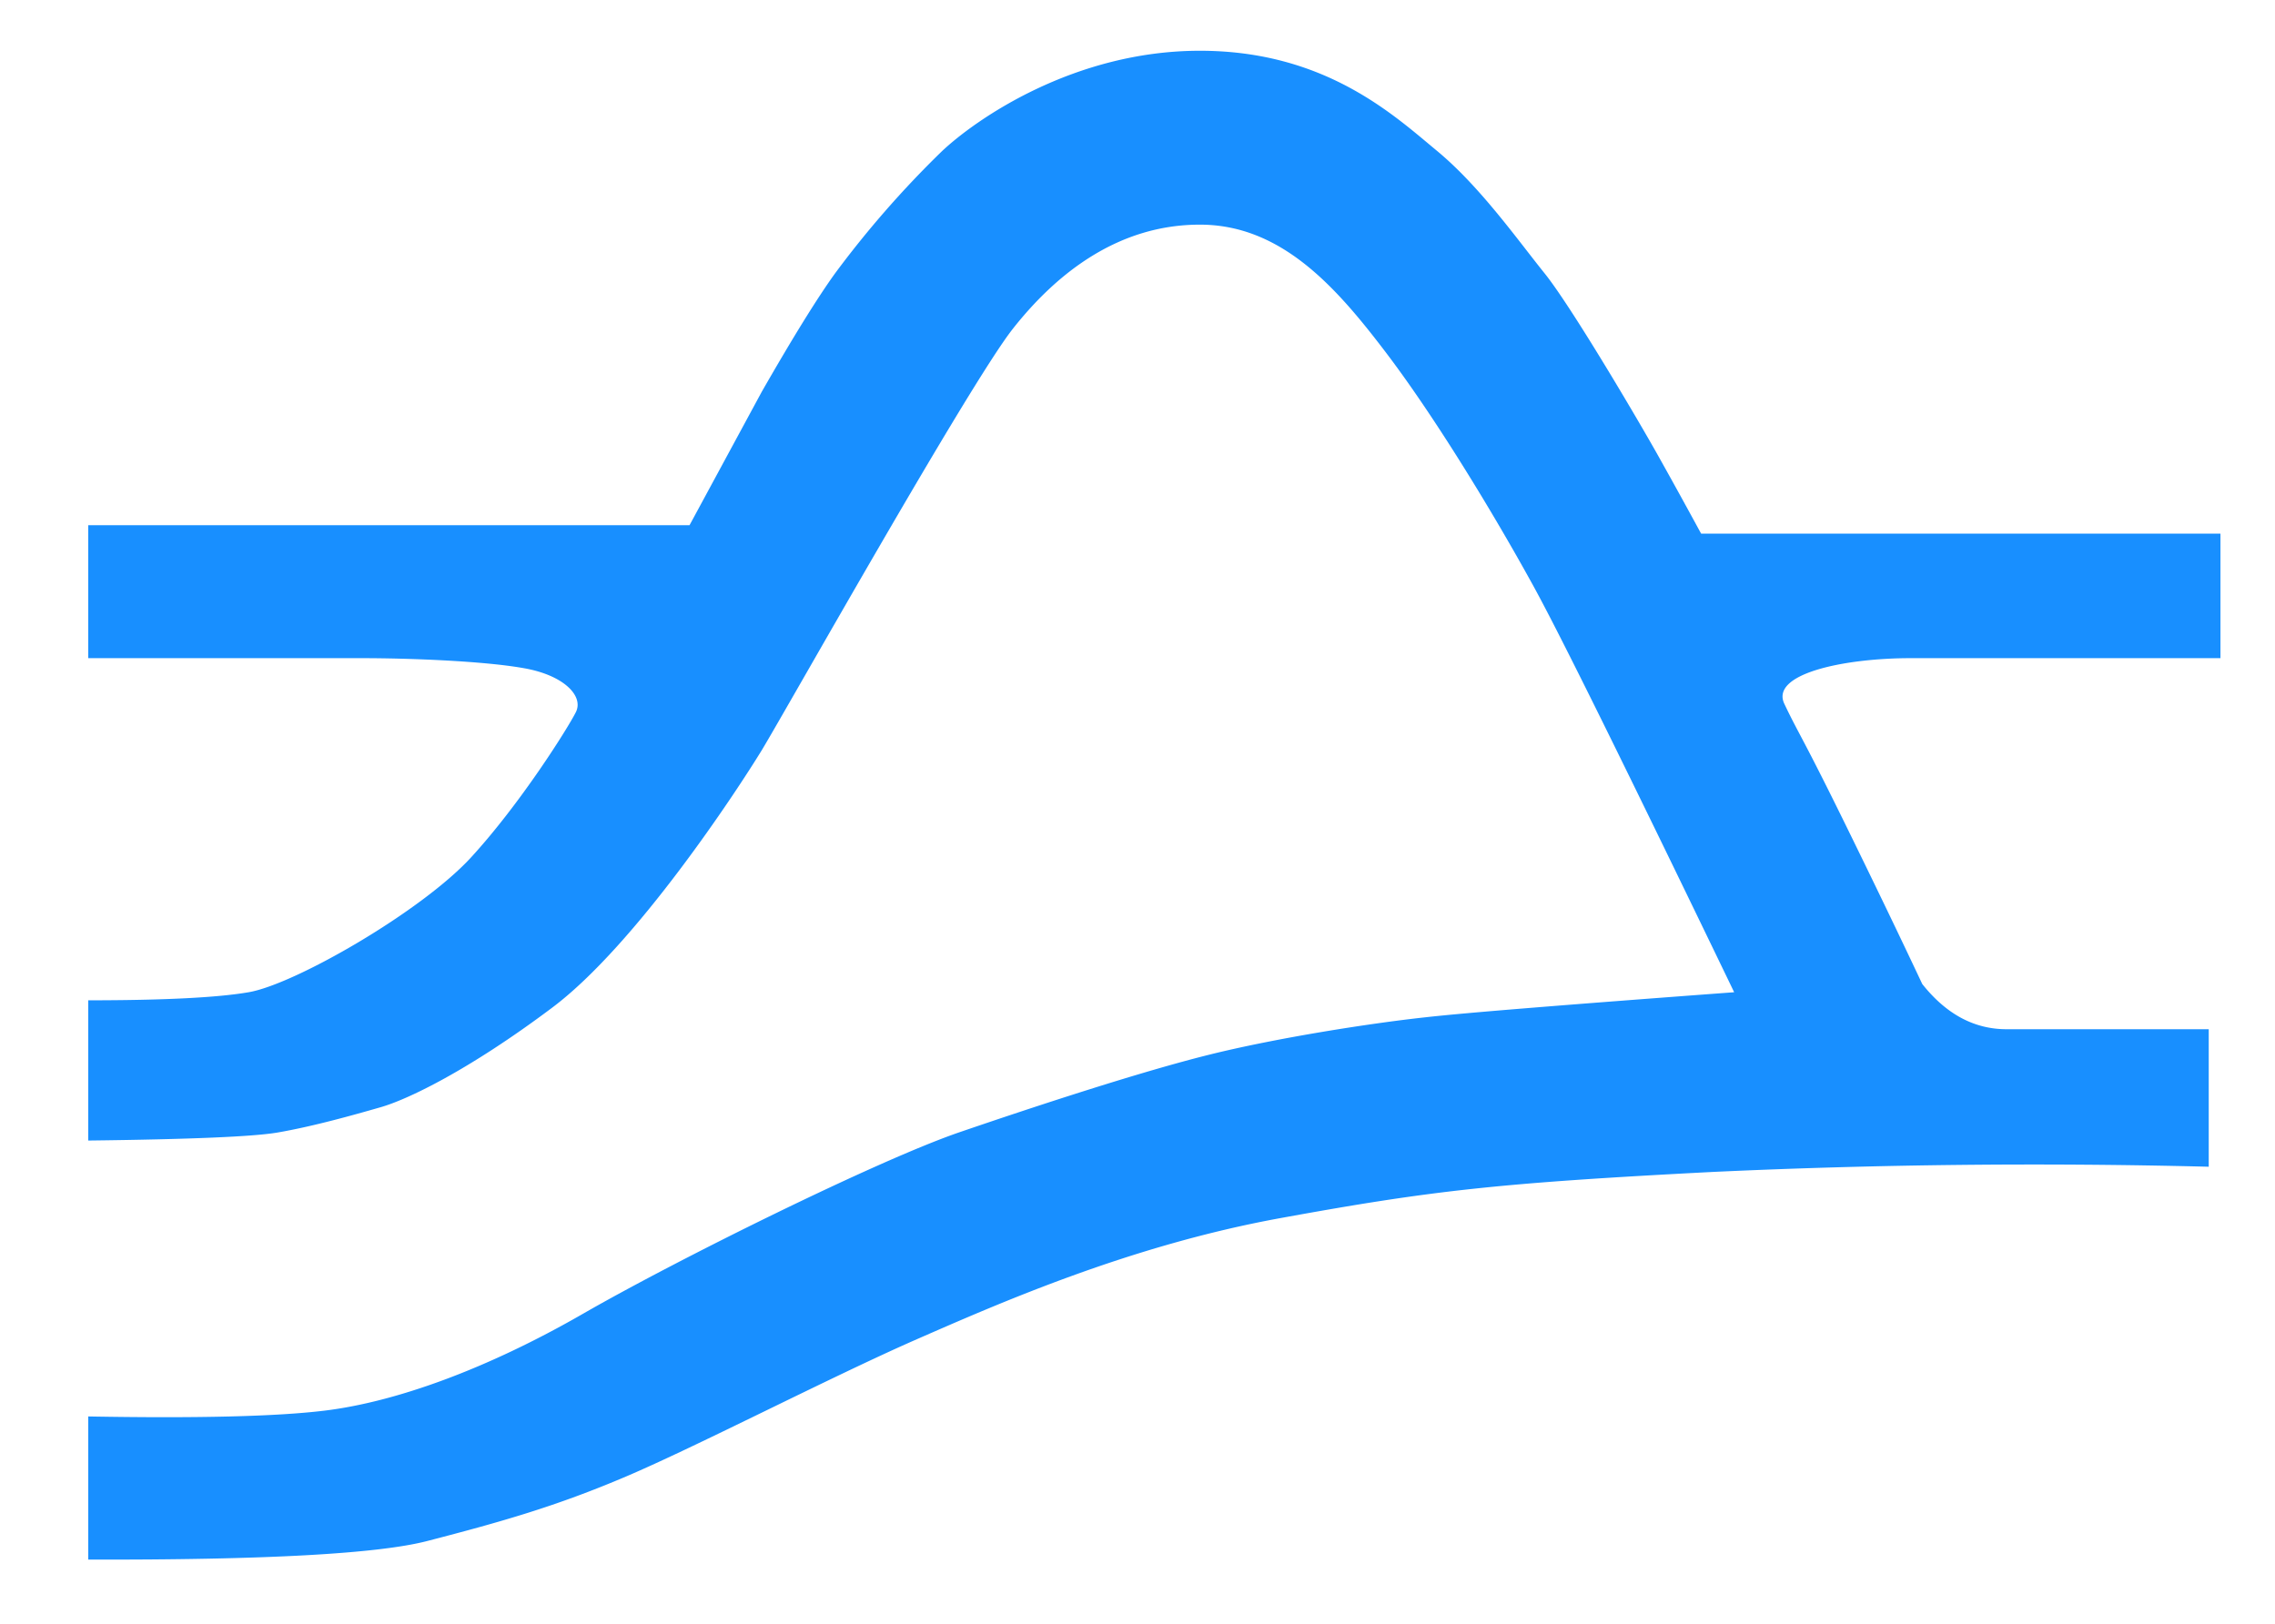 <?xml version="1.0" standalone="no"?><!DOCTYPE svg PUBLIC "-//W3C//DTD SVG 1.1//EN" "http://www.w3.org/Graphics/SVG/1.1/DTD/svg11.dtd"><svg t="1747127209830" class="icon" viewBox="0 0 1434 1024" version="1.1" xmlns="http://www.w3.org/2000/svg" p-id="5817" xmlns:xlink="http://www.w3.org/1999/xlink" width="280.078" height="200"><path d="M55.62 331.136h379.008l45.504-84.096c19.68-34.368 35.136-59.328 46.368-74.88a631.68 631.68 0 0 1 67.2-76.8C615.204 75.104 677.028 32 756.324 32c79.2 0 122.688 40.992 149.76 63.36 26.88 22.368 50.4 55.68 67.392 76.8 17.088 21.12 61.344 96.384 73.344 118.08 8.064 14.4 16.512 29.76 25.44 46.176H1399.62v78.528h-195.168c-42.336 0-88.896 9.888-79.68 28.896 9.024 19.008 10.752 19.584 37.92 74.88 18.144 36.96 34.464 70.848 48.96 101.664 15.072 19.008 32.736 28.512 53.184 28.512h127.392v86.688a4372.512 4372.512 0 0 0-312.288 3.264c-135.552 7.008-177.312 11.712-272.64 29.088-95.04 17.28-177.696 53.76-231.168 77.184-53.376 23.52-137.472 67.008-181.44 85.728-44.16 18.816-78.72 28.608-125.376 40.704-31.104 8.064-102.336 12-213.696 11.712v-90.24c69.12 1.248 118.656 0 148.8-3.648 45.216-5.472 102.72-26.4 162.816-60.96 60.096-34.56 185.664-96.672 237.12-114.432 51.552-17.664 115.2-38.4 157.536-48.96 42.336-10.56 101.472-19.872 137.088-23.712 23.712-2.688 88.32-7.872 194.112-15.744-67.2-139.296-109.248-224.544-126.24-255.552-25.536-46.56-62.688-107.616-93.696-148.32-30.912-40.608-65.472-80.064-116.832-80.064s-90.24 30.528-117.984 65.76c-27.648 35.232-142.848 240.288-158.208 265.632-15.456 25.248-79.296 122.784-132.288 162.432-52.992 39.744-91.488 57.984-108.192 62.688-16.704 4.8-42.24 12-64.512 15.84-14.784 2.592-54.72 4.32-119.52 5.088v-88.416c48 0 81.6-1.728 101.088-5.088 29.28-4.992 109.056-51.072 140.16-84.96 31.104-33.888 60.864-81.216 66.048-91.488 5.28-10.176-7.392-23.424-32.64-27.84-25.152-4.512-71.808-6.336-102.528-6.336H55.62v-83.808z" fill="#188FFF" p-id="5818"></path></svg>